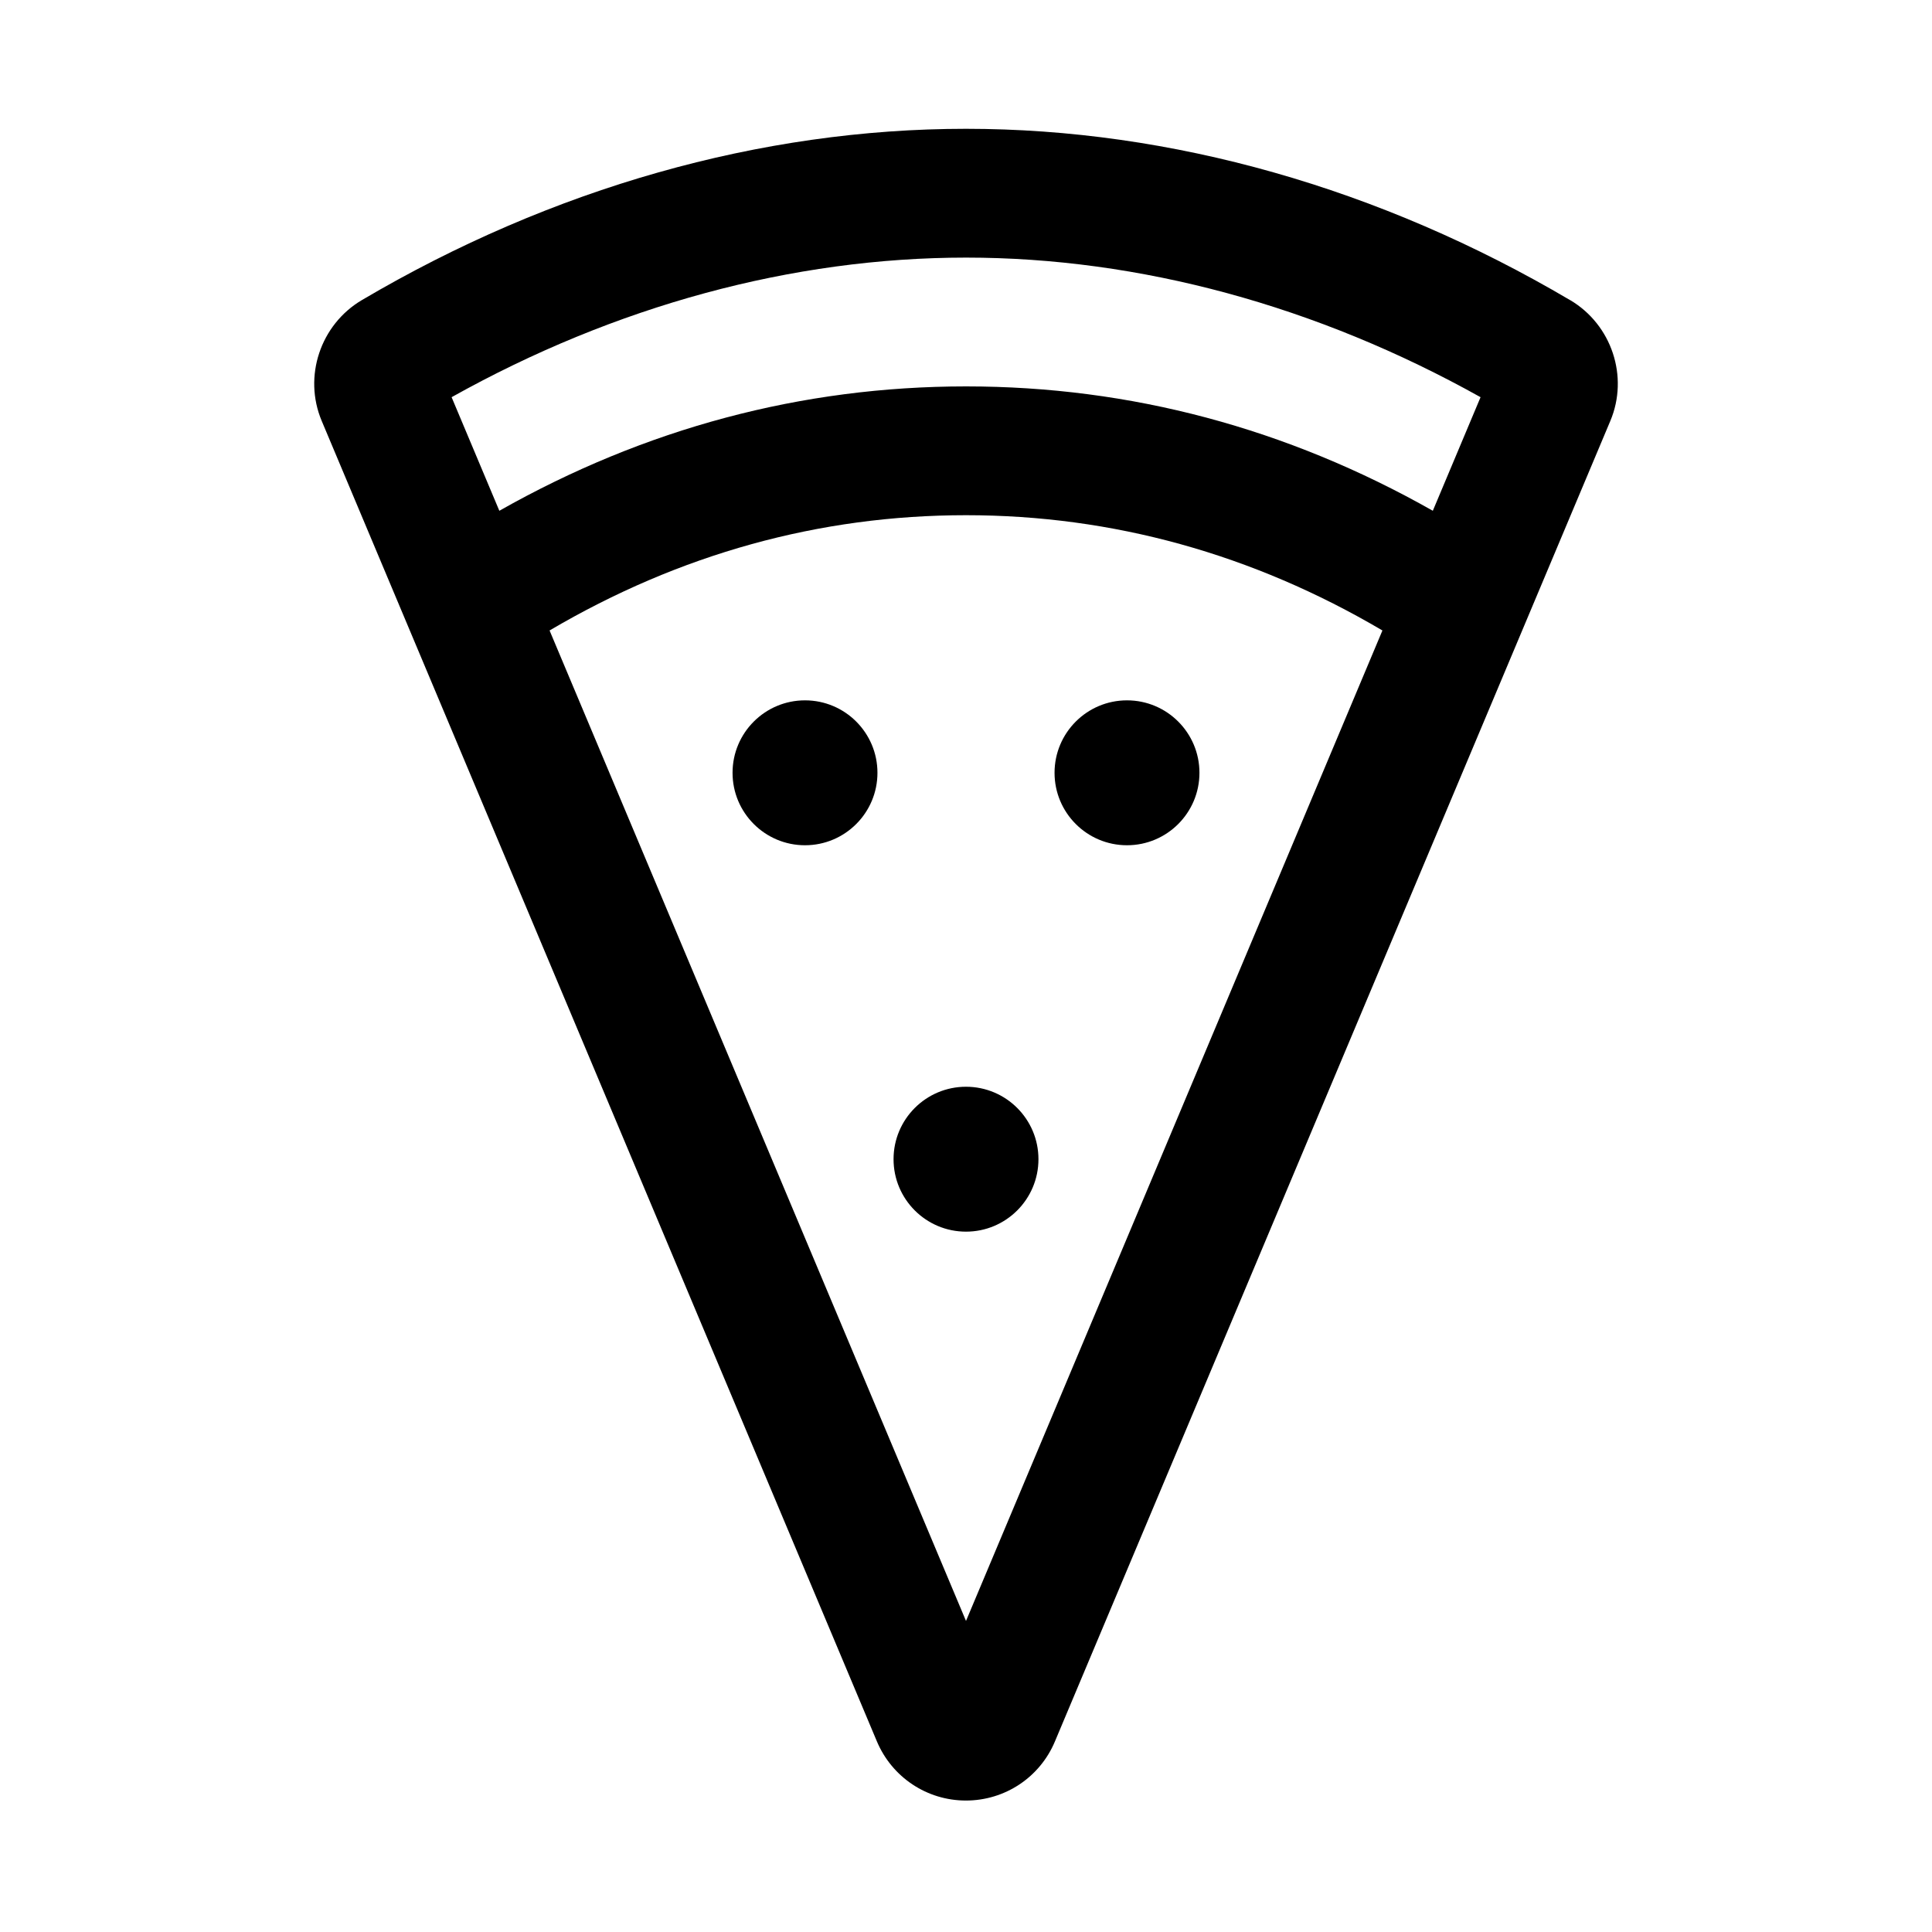 <svg width="24" height="24" viewBox="0 0 24 24" xmlns="http://www.w3.org/2000/svg">
<path d="M19.504 3.728C17.144 2.336 14.549 1.6 12 1.6C9.451 1.6 6.856 2.336 4.495 3.728C3.979 4.033 3.765 4.678 3.996 5.228L10.893 21.632C11.081 22.078 11.515 22.367 11.999 22.367C12.483 22.367 12.918 22.079 13.105 21.632L20.004 5.229C20.236 4.678 20.021 4.033 19.505 3.728H19.504ZM12 3.2C14.157 3.2 16.36 3.799 18.392 4.934L17.799 6.345C15.989 5.32 14.043 4.8 12.001 4.8C9.959 4.8 8.012 5.321 6.203 6.345L5.61 4.934C7.642 3.798 9.845 3.2 12.002 3.2H12ZM12 20.136L6.827 7.832C8.441 6.882 10.179 6.4 12 6.4C13.821 6.4 15.56 6.882 17.173 7.832L12 20.136Z"/>
<path d="M14 10.5C14.497 10.5 14.9 10.097 14.9 9.6C14.9 9.103 14.497 8.7 14 8.7C13.503 8.7 13.1 9.103 13.1 9.6C13.1 10.097 13.503 10.5 14 10.5Z"/>
<path d="M10 10.5C10.497 10.5 10.9 10.097 10.9 9.6C10.9 9.103 10.497 8.7 10 8.7C9.503 8.7 9.1 9.103 9.1 9.6C9.1 10.097 9.503 10.5 10 10.5Z"/>
<path d="M12 15.3C12.497 15.3 12.9 14.897 12.9 14.4C12.9 13.903 12.497 13.5 12 13.5C11.503 13.5 11.1 13.903 11.1 14.4C11.1 14.897 11.503 15.3 12 15.3Z"/>
</svg>
